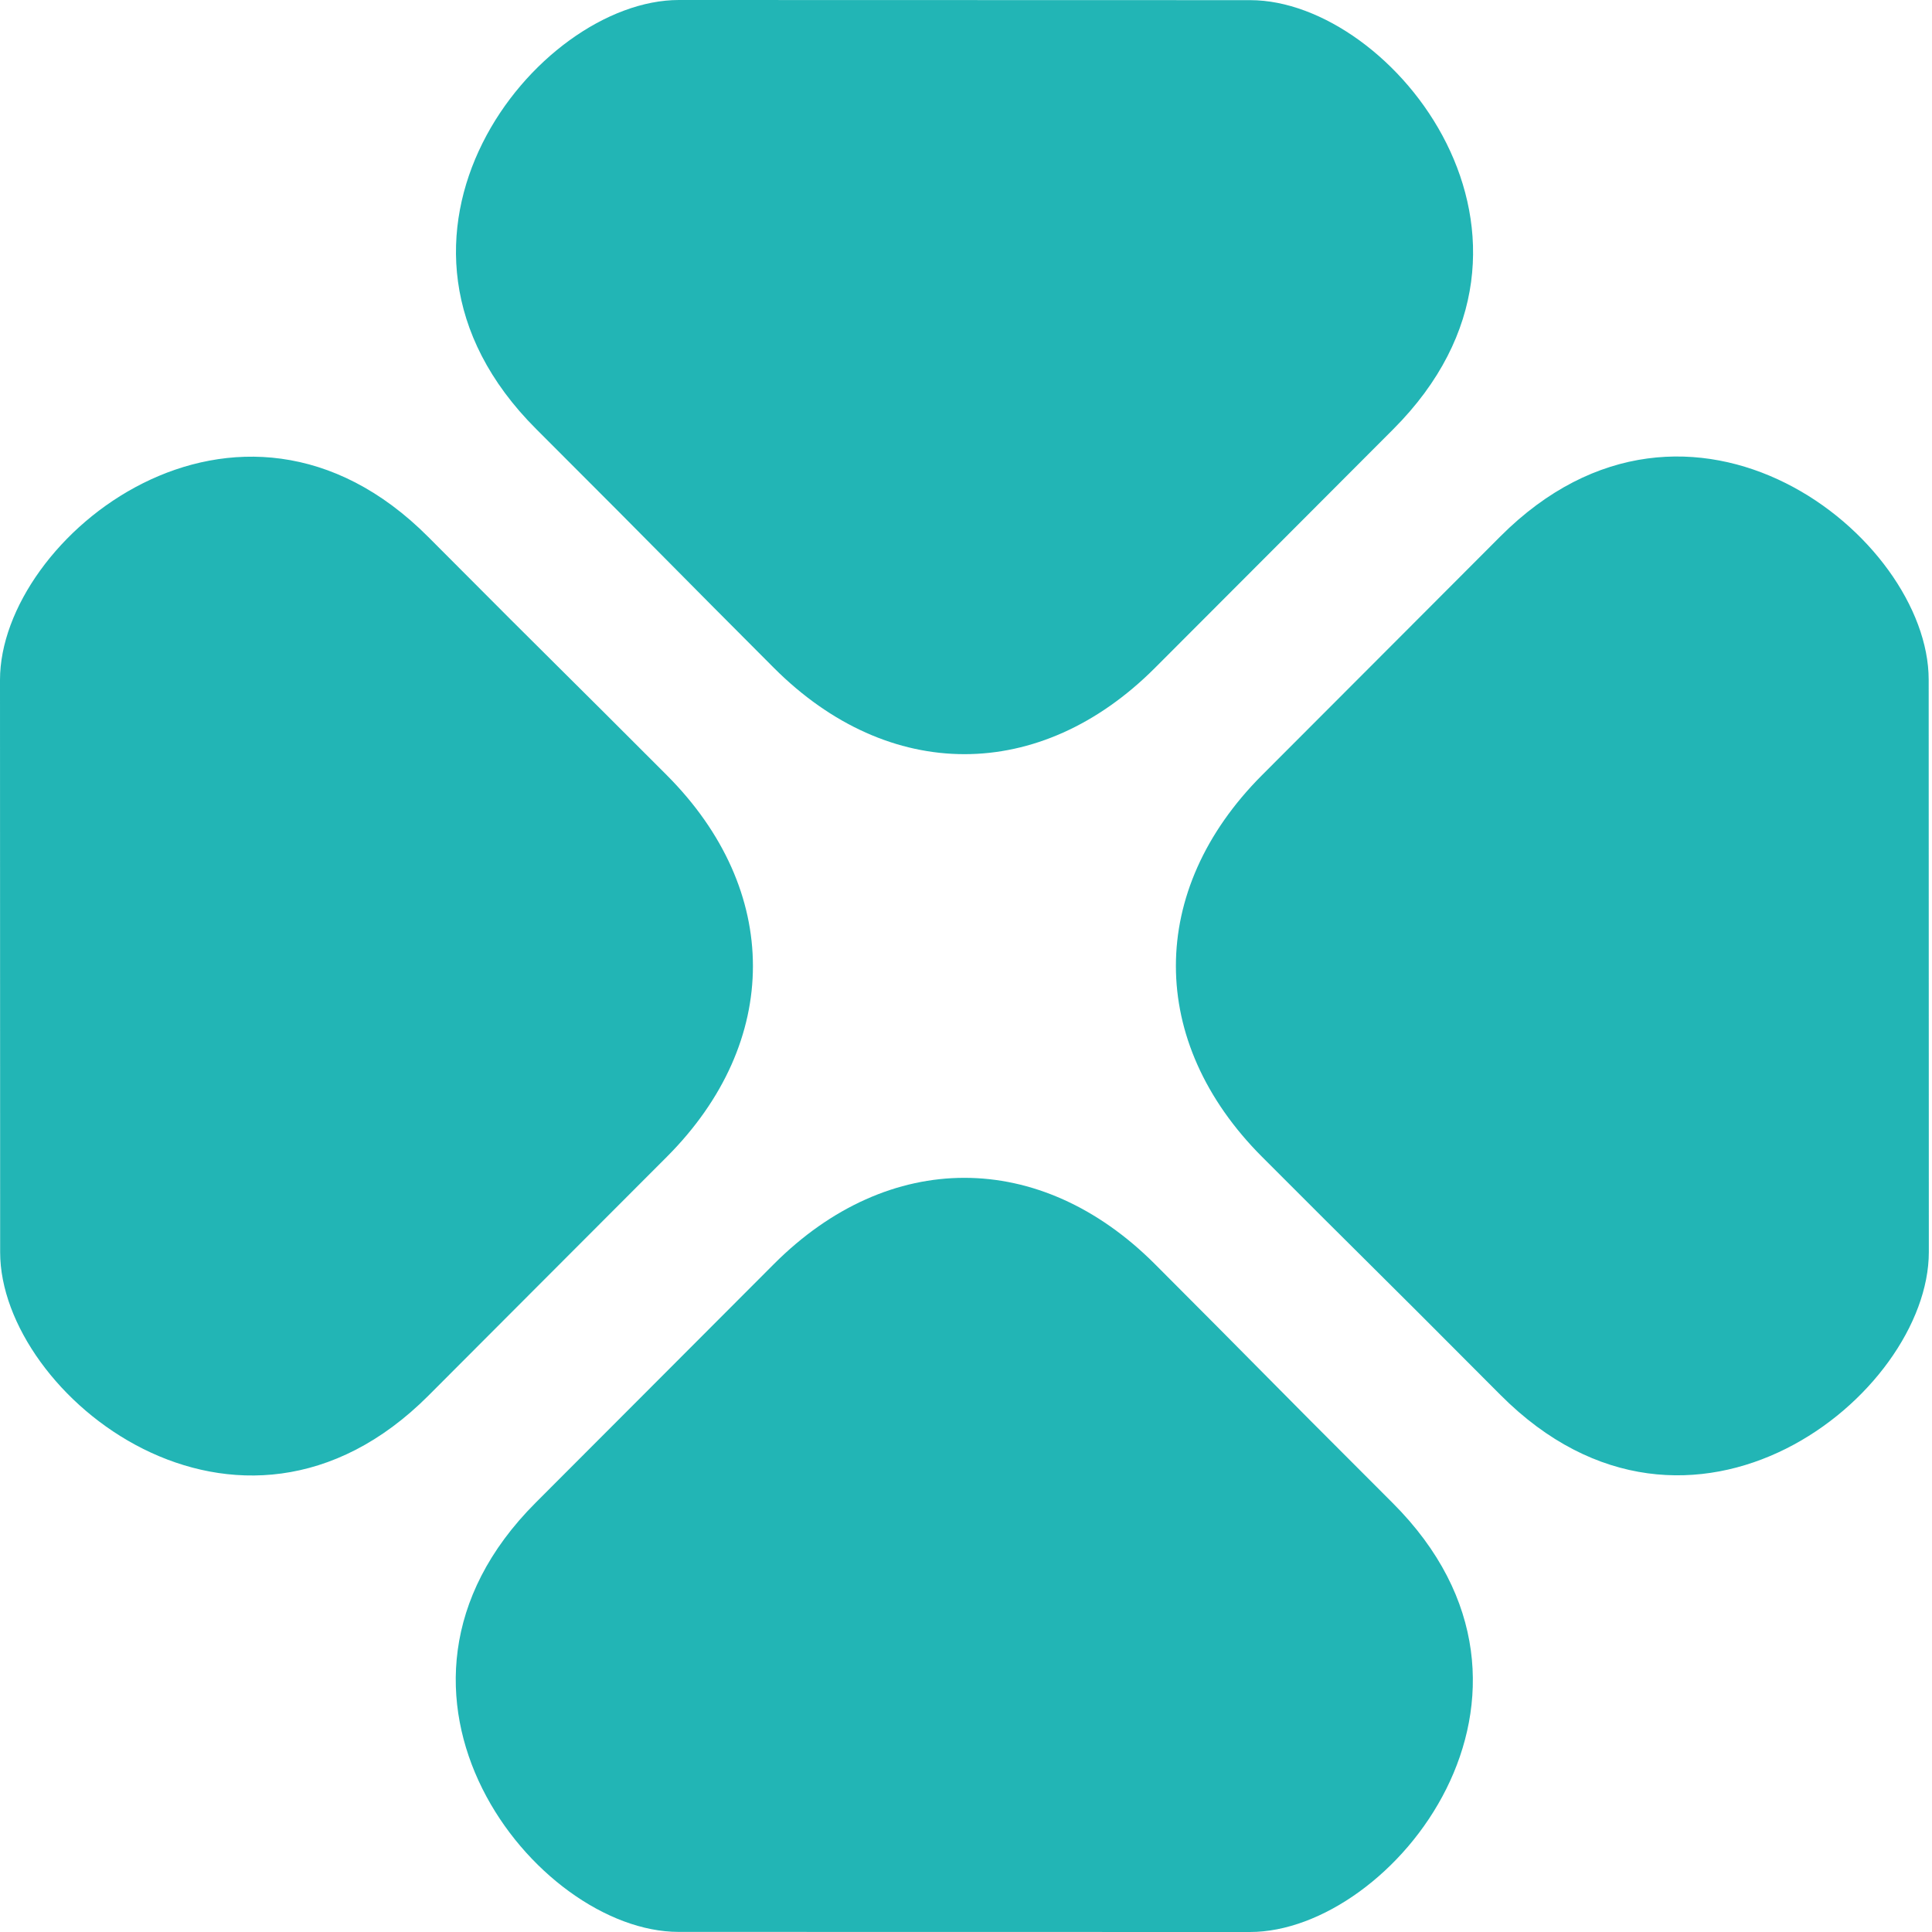 <svg width="39" height="39" viewBox="0 0 39 39" fill="none" xmlns="http://www.w3.org/2000/svg">
<path fill-rule="evenodd" clip-rule="evenodd" d="M23.313 13.484C20.995 15.804 17.942 15.804 15.623 13.483C14.576 12.435 14.039 11.892 13.519 11.367L13.519 11.367L13.519 11.367L13.519 11.367C12.887 10.729 12.283 10.118 10.825 8.662C6.975 4.818 10.822 -0.001 13.705 6.18324e-08L25.237 0.003C28.12 0.003 31.959 4.827 28.123 8.666C27.094 9.696 26.617 10.174 26.091 10.702L26.09 10.703L26.088 10.705C25.502 11.292 24.853 11.942 23.313 13.484ZM25.474 15.649C23.158 17.97 23.158 21.029 25.475 23.351C26.521 24.399 27.063 24.938 27.587 25.458L27.587 25.458L27.588 25.459L27.588 25.459L27.588 25.459C28.225 26.091 28.834 26.697 30.288 28.158C34.126 32.014 38.937 28.161 38.936 25.273L38.933 13.721C38.933 10.833 34.117 6.989 30.284 10.831C29.255 11.862 28.778 12.34 28.251 12.868C27.664 13.455 27.015 14.104 25.474 15.649ZM13.461 15.649C15.778 17.971 15.778 21.03 13.462 23.351C11.921 24.895 11.272 25.545 10.685 26.132C10.158 26.66 9.681 27.138 8.652 28.169C4.819 32.011 0.003 28.167 0.003 25.279L6.17334e-08 13.727C-0.001 10.839 4.81 6.986 8.648 10.842C10.102 12.303 10.711 12.909 11.348 13.541L11.348 13.541C11.872 14.062 12.415 14.6 13.461 15.649ZM15.623 25.516C17.941 23.196 20.994 23.196 23.313 25.517C24.36 26.565 24.897 27.108 25.417 27.633C26.048 28.271 26.653 28.882 28.111 30.338C31.961 34.182 28.114 39.001 25.231 39L13.699 38.998C10.816 38.997 6.977 34.173 10.813 30.334C11.843 29.303 12.32 28.825 12.847 28.297C13.433 27.709 14.082 27.059 15.623 25.516Z" fill="#22B5B5"/>
</svg>
